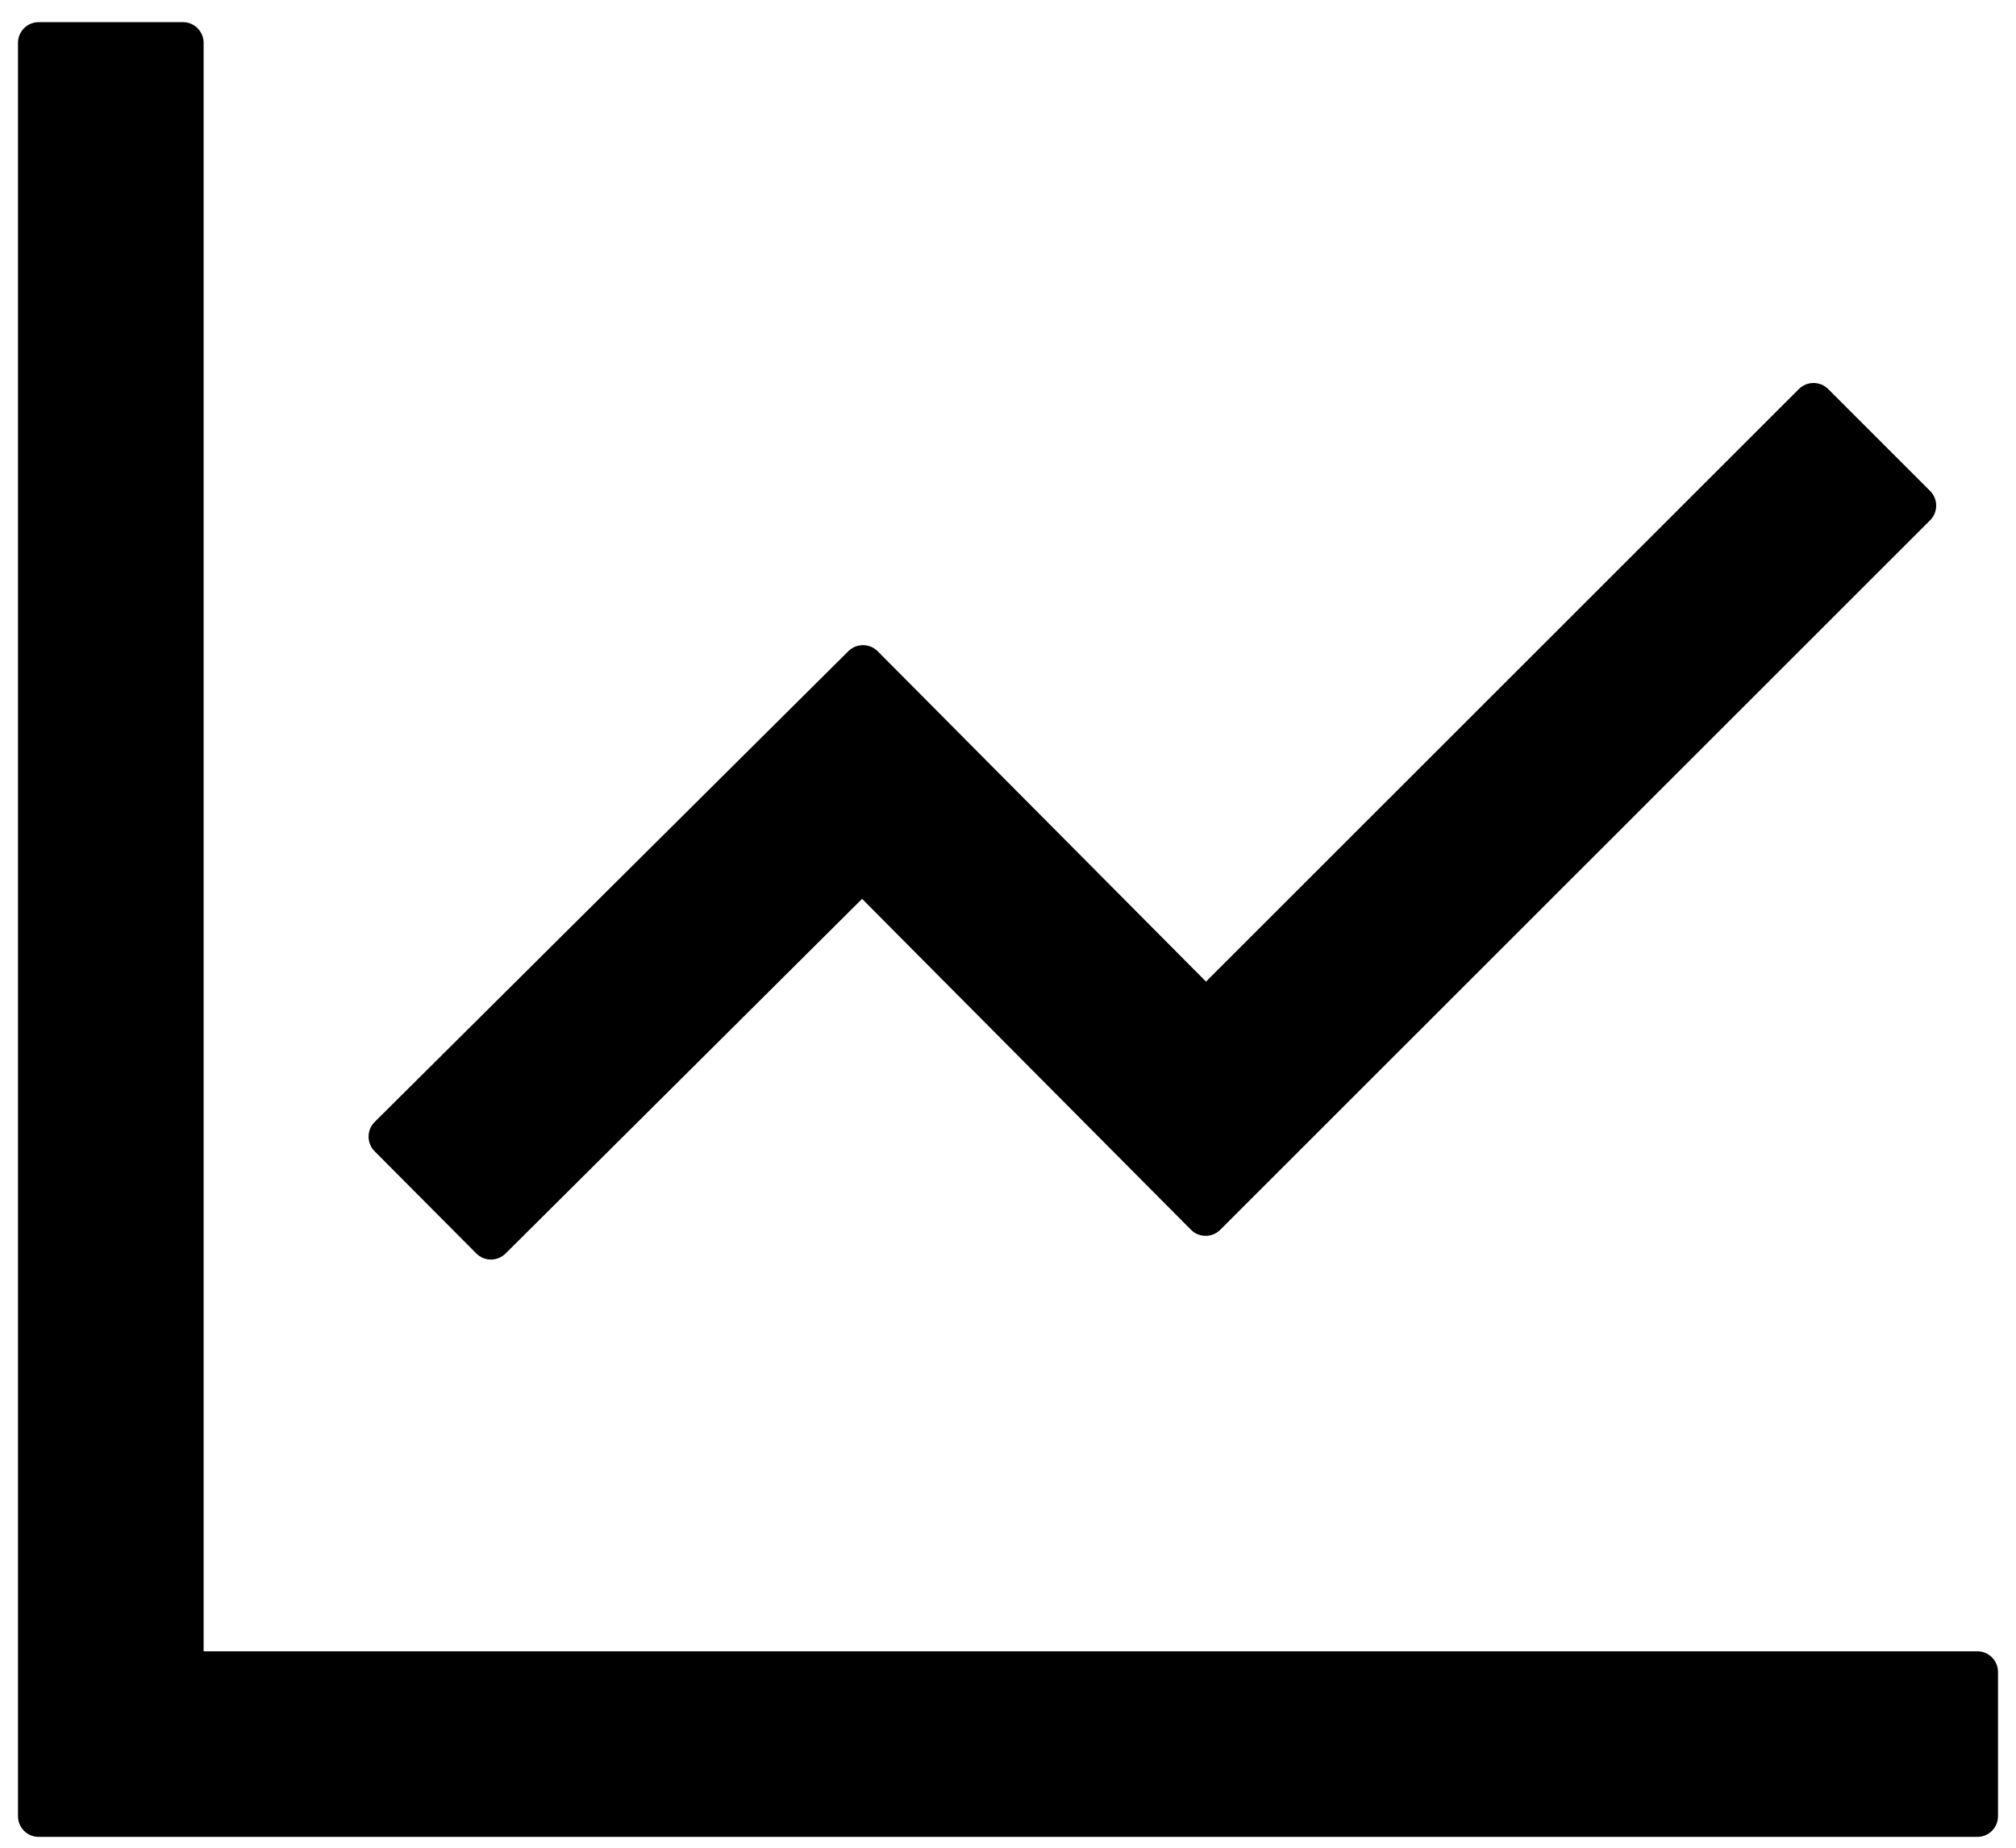 <svg width="84" height="77" viewBox="0 0 84 77" fill="none" xmlns="http://www.w3.org/2000/svg">
<path d="M82.391 68.814H8.484V1.783C8.484 1.31 8.098 0.923 7.625 0.923H1.609C1.137 0.923 0.75 1.31 0.75 1.783V75.689C0.75 76.162 1.137 76.548 1.609 76.548H82.391C82.863 76.548 83.25 76.162 83.25 75.689V69.673C83.25 69.201 82.863 68.814 82.391 68.814ZM19.85 52.239C20.183 52.572 20.72 52.572 21.064 52.239L35.92 37.458L49.627 51.251C49.96 51.584 50.508 51.584 50.841 51.251L80.425 21.677C80.758 21.344 80.758 20.796 80.425 20.463L76.171 16.209C76.009 16.049 75.791 15.96 75.564 15.96C75.337 15.96 75.118 16.049 74.957 16.209L50.25 40.906L36.565 27.134C36.403 26.974 36.185 26.885 35.958 26.885C35.73 26.885 35.512 26.974 35.351 27.134L15.606 46.76C15.447 46.922 15.357 47.14 15.357 47.367C15.357 47.594 15.447 47.813 15.606 47.974L19.85 52.239Z" fill="black"/>
</svg>
